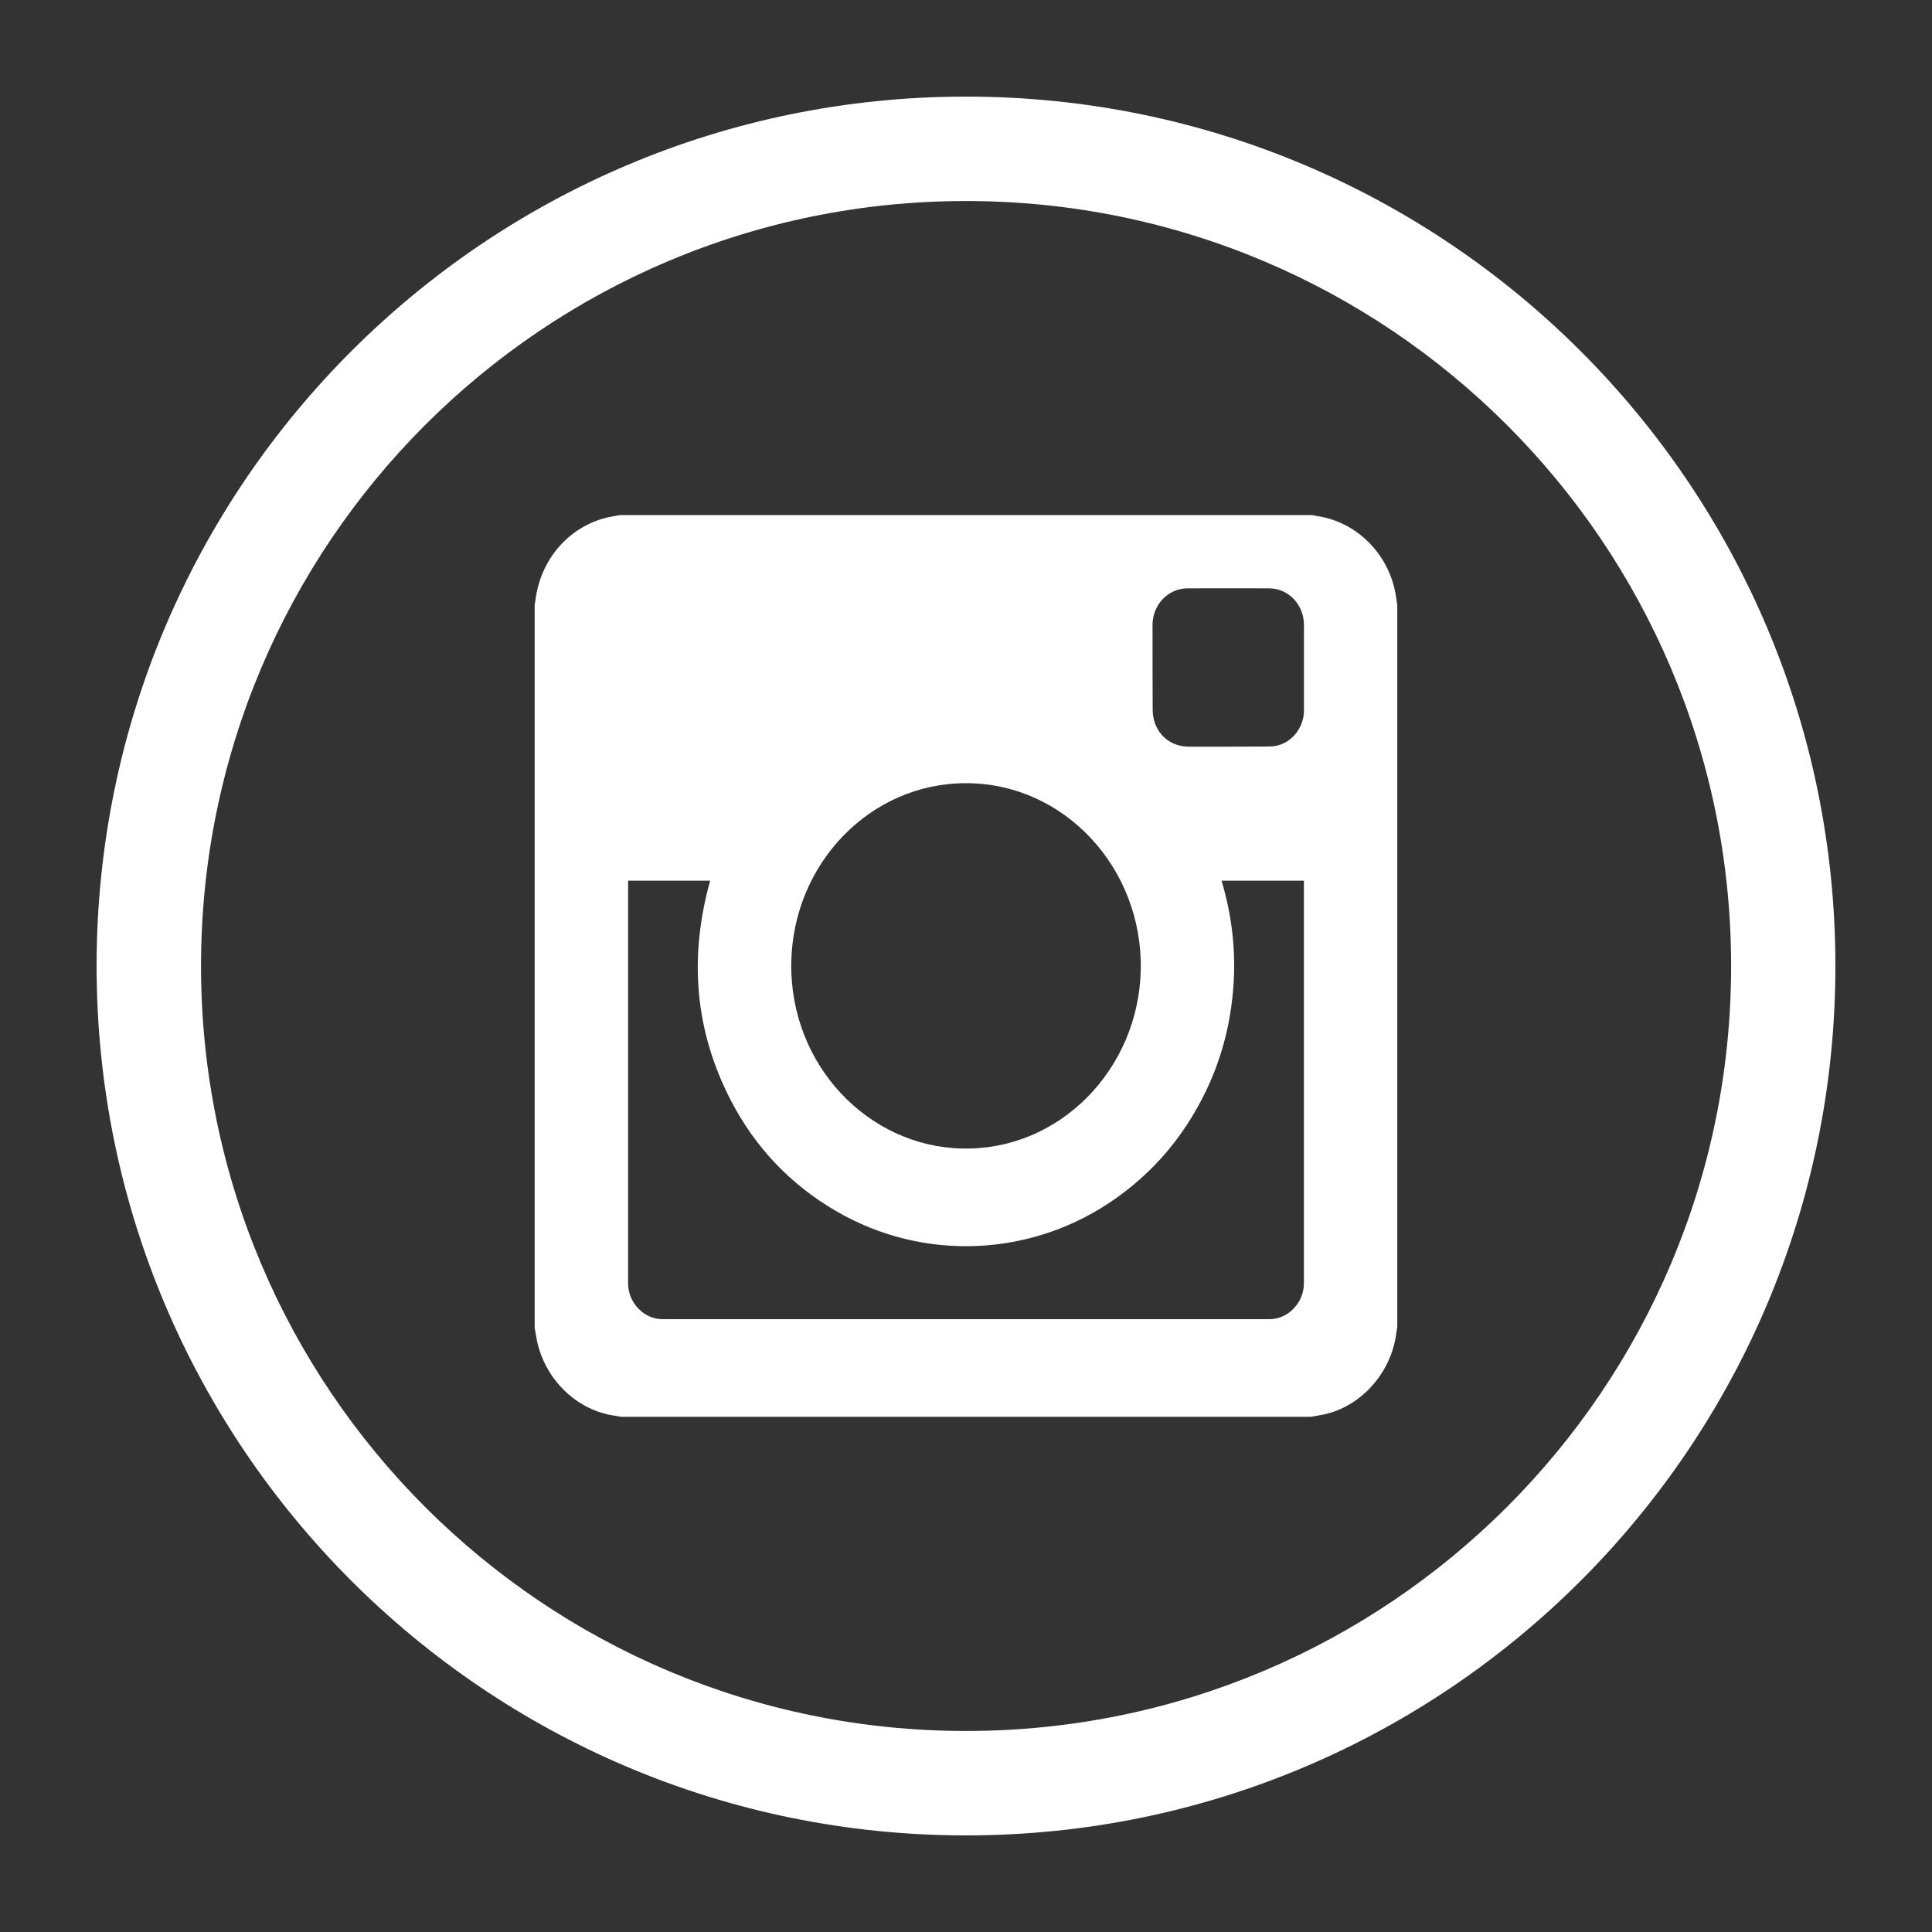 <?xml version="1.0" encoding="utf-8"?>
<!-- Generator: Adobe Illustrator 16.0.0, SVG Export Plug-In . SVG Version: 6.00 Build 0)  -->
<!DOCTYPE svg PUBLIC "-//W3C//DTD SVG 1.1//EN" "http://www.w3.org/Graphics/SVG/1.1/DTD/svg11.dtd">
<svg version="1.1" id="Layer_1" xmlns="http://www.w3.org/2000/svg" xmlns:xlink="http://www.w3.org/1999/xlink" x="0px" y="0px"
	 width="40px" height="40px" viewBox="0 0 40 40" enable-background="new 0 0 40 40" xml:space="preserve">
<rect x="0" y="0" width="40" height="40" fill="#333333" stroke="none"/>
<g>
	<path fill="#FFFFFF" d="M20,2C10.06,2,2,10.058,2,20c0,9.939,8.06,18,18,18s18-8.061,18-18C38,10.058,29.94,2,20,2z M20,35.838
		c-8.748,0-15.838-7.09-15.838-15.837c0-8.749,7.09-15.839,15.838-15.839S35.841,11.252,35.841,20
		C35.841,28.748,28.748,35.838,20,35.838z"/>
	<path fill="#FFFFFF" d="M28.892,12.284c-0.155-0.836-0.817-1.484-1.629-1.601c-0.032-0.005-0.064-0.013-0.097-0.019H12.837
		c-0.085,0.016-0.173,0.029-0.261,0.049c-0.791,0.188-1.374,0.854-1.488,1.692c-0.003,0.034-0.009,0.069-0.018,0.104v14.978
		c0.018,0.094,0.029,0.189,0.05,0.285c0.179,0.809,0.835,1.436,1.623,1.541c0.038,0.006,0.076,0.014,0.114,0.02h14.288
		c0.091-0.018,0.188-0.031,0.278-0.051c0.727-0.162,1.324-0.799,1.468-1.566c0.015-0.082,0.026-0.166,0.038-0.248V12.53
		C28.918,12.448,28.906,12.366,28.892,12.284z M24.585,12.181c0.563-0.002,1.125,0,1.688,0c0.404,0,0.724,0.337,0.724,0.76
		c0,0.59,0,1.178,0,1.768c0,0.396-0.308,0.734-0.686,0.745c-0.296,0.007-0.589,0.001-0.882,0.005c-0.272,0-0.545,0.001-0.814,0
		c-0.334-0.002-0.606-0.192-0.709-0.503c-0.026-0.083-0.041-0.175-0.041-0.261c-0.003-0.584-0.003-1.17-0.003-1.754
		C23.861,12.519,24.184,12.183,24.585,12.181z M20,16.215c2.027-0.002,3.662,1.75,3.618,3.867c-0.044,2.054-1.679,3.744-3.7,3.697
		c-1.942-0.043-3.563-1.723-3.536-3.837C16.411,17.879,18.02,16.213,20,16.215z M26.996,18.293c0,2.759,0,5.519,0,8.277
		c0,0.4-0.325,0.742-0.712,0.742c-4.189,0-8.382,0-12.571,0c-0.381,0-0.709-0.342-0.709-0.738c0-2.764,0-5.527,0-8.291v-0.049
		c0.571,0,1.134,0,1.699,0c-0.442,1.582-0.322,3.105,0.434,4.56c0.507,0.973,1.233,1.729,2.156,2.27
		c1.828,1.074,4.099,0.965,5.821-0.262c0.665-0.473,1.21-1.066,1.626-1.785c0.419-0.717,0.677-1.494,0.771-2.326
		c0.097-0.834,0.021-1.652-0.22-2.457h1.705V18.293z"/>
</g>
</svg>
